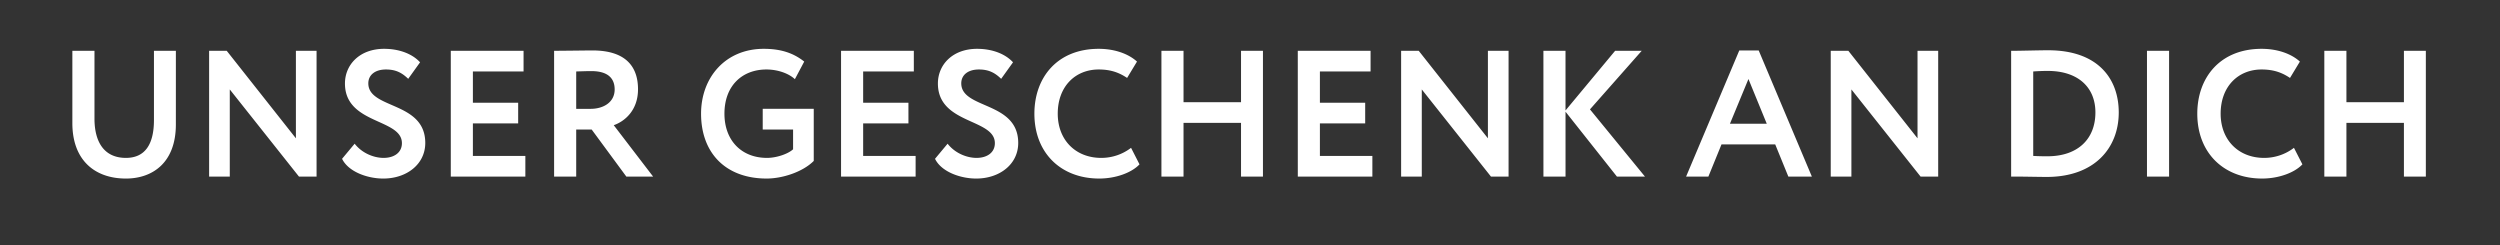 <svg width="153.049" height="15" viewBox="0 0 153.049 15" xmlns="http://www.w3.org/2000/svg"><rect x="0" y="0" width="153.049" height="15" fill="#333333" stroke="none"/><path d="M10.767 3.11H9.425v4.235c0 1.496-.55 2.321-1.716 2.321-1.331 0-1.925-.968-1.925-2.409V3.11H4.43v4.433c0 2.255 1.364 3.388 3.278 3.388 1.617 0 3.058-.957 3.058-3.311zm8.613 7.7v-7.7h-1.265v5.357L13.88 3.11h-1.078v7.7h1.265V5.475l4.235 5.335zm5.225-2.046c0 .583-.484.902-1.122.902-.594 0-1.32-.286-1.771-.869l-.77.924c.374.781 1.529 1.21 2.519 1.21 1.44 0 2.574-.88 2.574-2.178 0-2.563-3.487-2.057-3.487-3.652 0-.506.407-.847 1.078-.847.616 0 .99.209 1.364.572l.726-1.012c-.462-.506-1.254-.825-2.2-.825-1.496 0-2.398.968-2.398 2.123 0 2.508 3.487 2.134 3.487 3.652zm2.992 2.046h4.565V9.545H28.95V7.554h2.772V6.289H28.95V4.375h3.102V3.11h-4.455zm7.678 0V7.928h.946l2.123 2.882h1.639l-2.41-3.146c.639-.22 1.486-.88 1.486-2.2 0-1.331-.693-2.376-2.794-2.376-.22 0-1.914.022-2.343.022v7.7zm.924-6.457c1.1 0 1.43.517 1.43 1.122 0 .792-.693 1.188-1.474 1.188h-.88V4.375c.363-.011.67-.022.924-.022zm10.494 3.575h1.859v1.21c-.286.275-1.001.528-1.595.528-1.562 0-2.607-1.067-2.607-2.706 0-1.716 1.089-2.706 2.574-2.706.67 0 1.353.231 1.738.594l.572-1.078c-.627-.495-1.375-.781-2.475-.781-2.354 0-3.84 1.76-3.84 3.971 0 2.398 1.497 3.971 4.016 3.971.957 0 2.2-.396 2.882-1.078v-3.19h-3.124zm4.796 2.882h4.565V9.545h-3.212V7.554h2.772V6.289h-2.772V4.375h3.102V3.11h-4.455zm9.416-2.046c0 .583-.484.902-1.122.902-.594 0-1.32-.286-1.771-.869l-.77.924c.374.781 1.529 1.21 2.519 1.21 1.44 0 2.574-.88 2.574-2.178 0-2.563-3.487-2.057-3.487-3.652 0-.506.407-.847 1.078-.847.616 0 .99.209 1.364.572l.726-1.012c-.462-.506-1.254-.825-2.2-.825-1.496 0-2.398.968-2.398 2.123 0 2.508 3.487 2.134 3.487 3.652zm8.338.286a2.997 2.997 0 01-1.826.616c-1.573 0-2.662-1.1-2.662-2.706 0-1.672 1.078-2.706 2.508-2.706.77 0 1.276.209 1.738.517l.605-1.001c-.506-.462-1.342-.781-2.343-.781-2.541 0-3.938 1.76-3.938 3.971 0 2.398 1.617 3.971 3.97 3.971 1.002 0 1.98-.352 2.465-.869zm6.732 1.76h1.342v-7.7h-1.342v3.146h-3.52V3.11h-1.353v7.7h1.353V7.521h3.52zm3.476 0h4.565V9.545h-3.212V7.554h2.772V6.289h-2.772V4.375h3.102V3.11H79.45zm12.903 0v-7.7h-1.265v5.357L86.854 3.11h-1.078v7.7h1.265V5.475l4.235 5.335zm2.134 0h1.353V6.839l3.146 3.971h1.716l-3.366-4.114 3.168-3.586h-1.628L95.84 6.762V3.11h-1.353zm8.734 0h1.364l.803-1.969h3.289l.803 1.969h1.44l-3.255-7.722h-1.188zm3.817-5.973l1.122 2.739h-2.255zm11.616 5.973v-7.7h-1.265v5.357l-4.235-5.357h-1.078v7.7h1.265V5.475l4.235 5.335zm4.466 0h.154c.704 0 1.562.022 2.024.022 2.937 0 4.41-1.782 4.41-3.949 0-2.035-1.242-3.806-4.322-3.806-.561 0-1.661.033-2.123.033h-.143zm2.244-6.468c1.837 0 2.915.99 2.915 2.541 0 1.628-1.078 2.684-2.937 2.684-.187 0-.495 0-.87-.022v-5.17c.309-.022.573-.033.892-.033zm6.072 6.468h1.353v-7.7h-1.353zm8.998-1.76a2.997 2.997 0 01-1.826.616c-1.573 0-2.662-1.1-2.662-2.706 0-1.672 1.078-2.706 2.508-2.706.77 0 1.276.209 1.738.517l.605-1.001c-.506-.462-1.342-.781-2.343-.781-2.541 0-3.938 1.76-3.938 3.971 0 2.398 1.617 3.971 3.97 3.971 1.002 0 1.98-.352 2.465-.869zm6.732 1.76h1.342v-7.7h-1.342v3.146h-3.52V3.11h-1.353v7.7h1.353V7.521h3.52z" fill="#fff"/></svg>